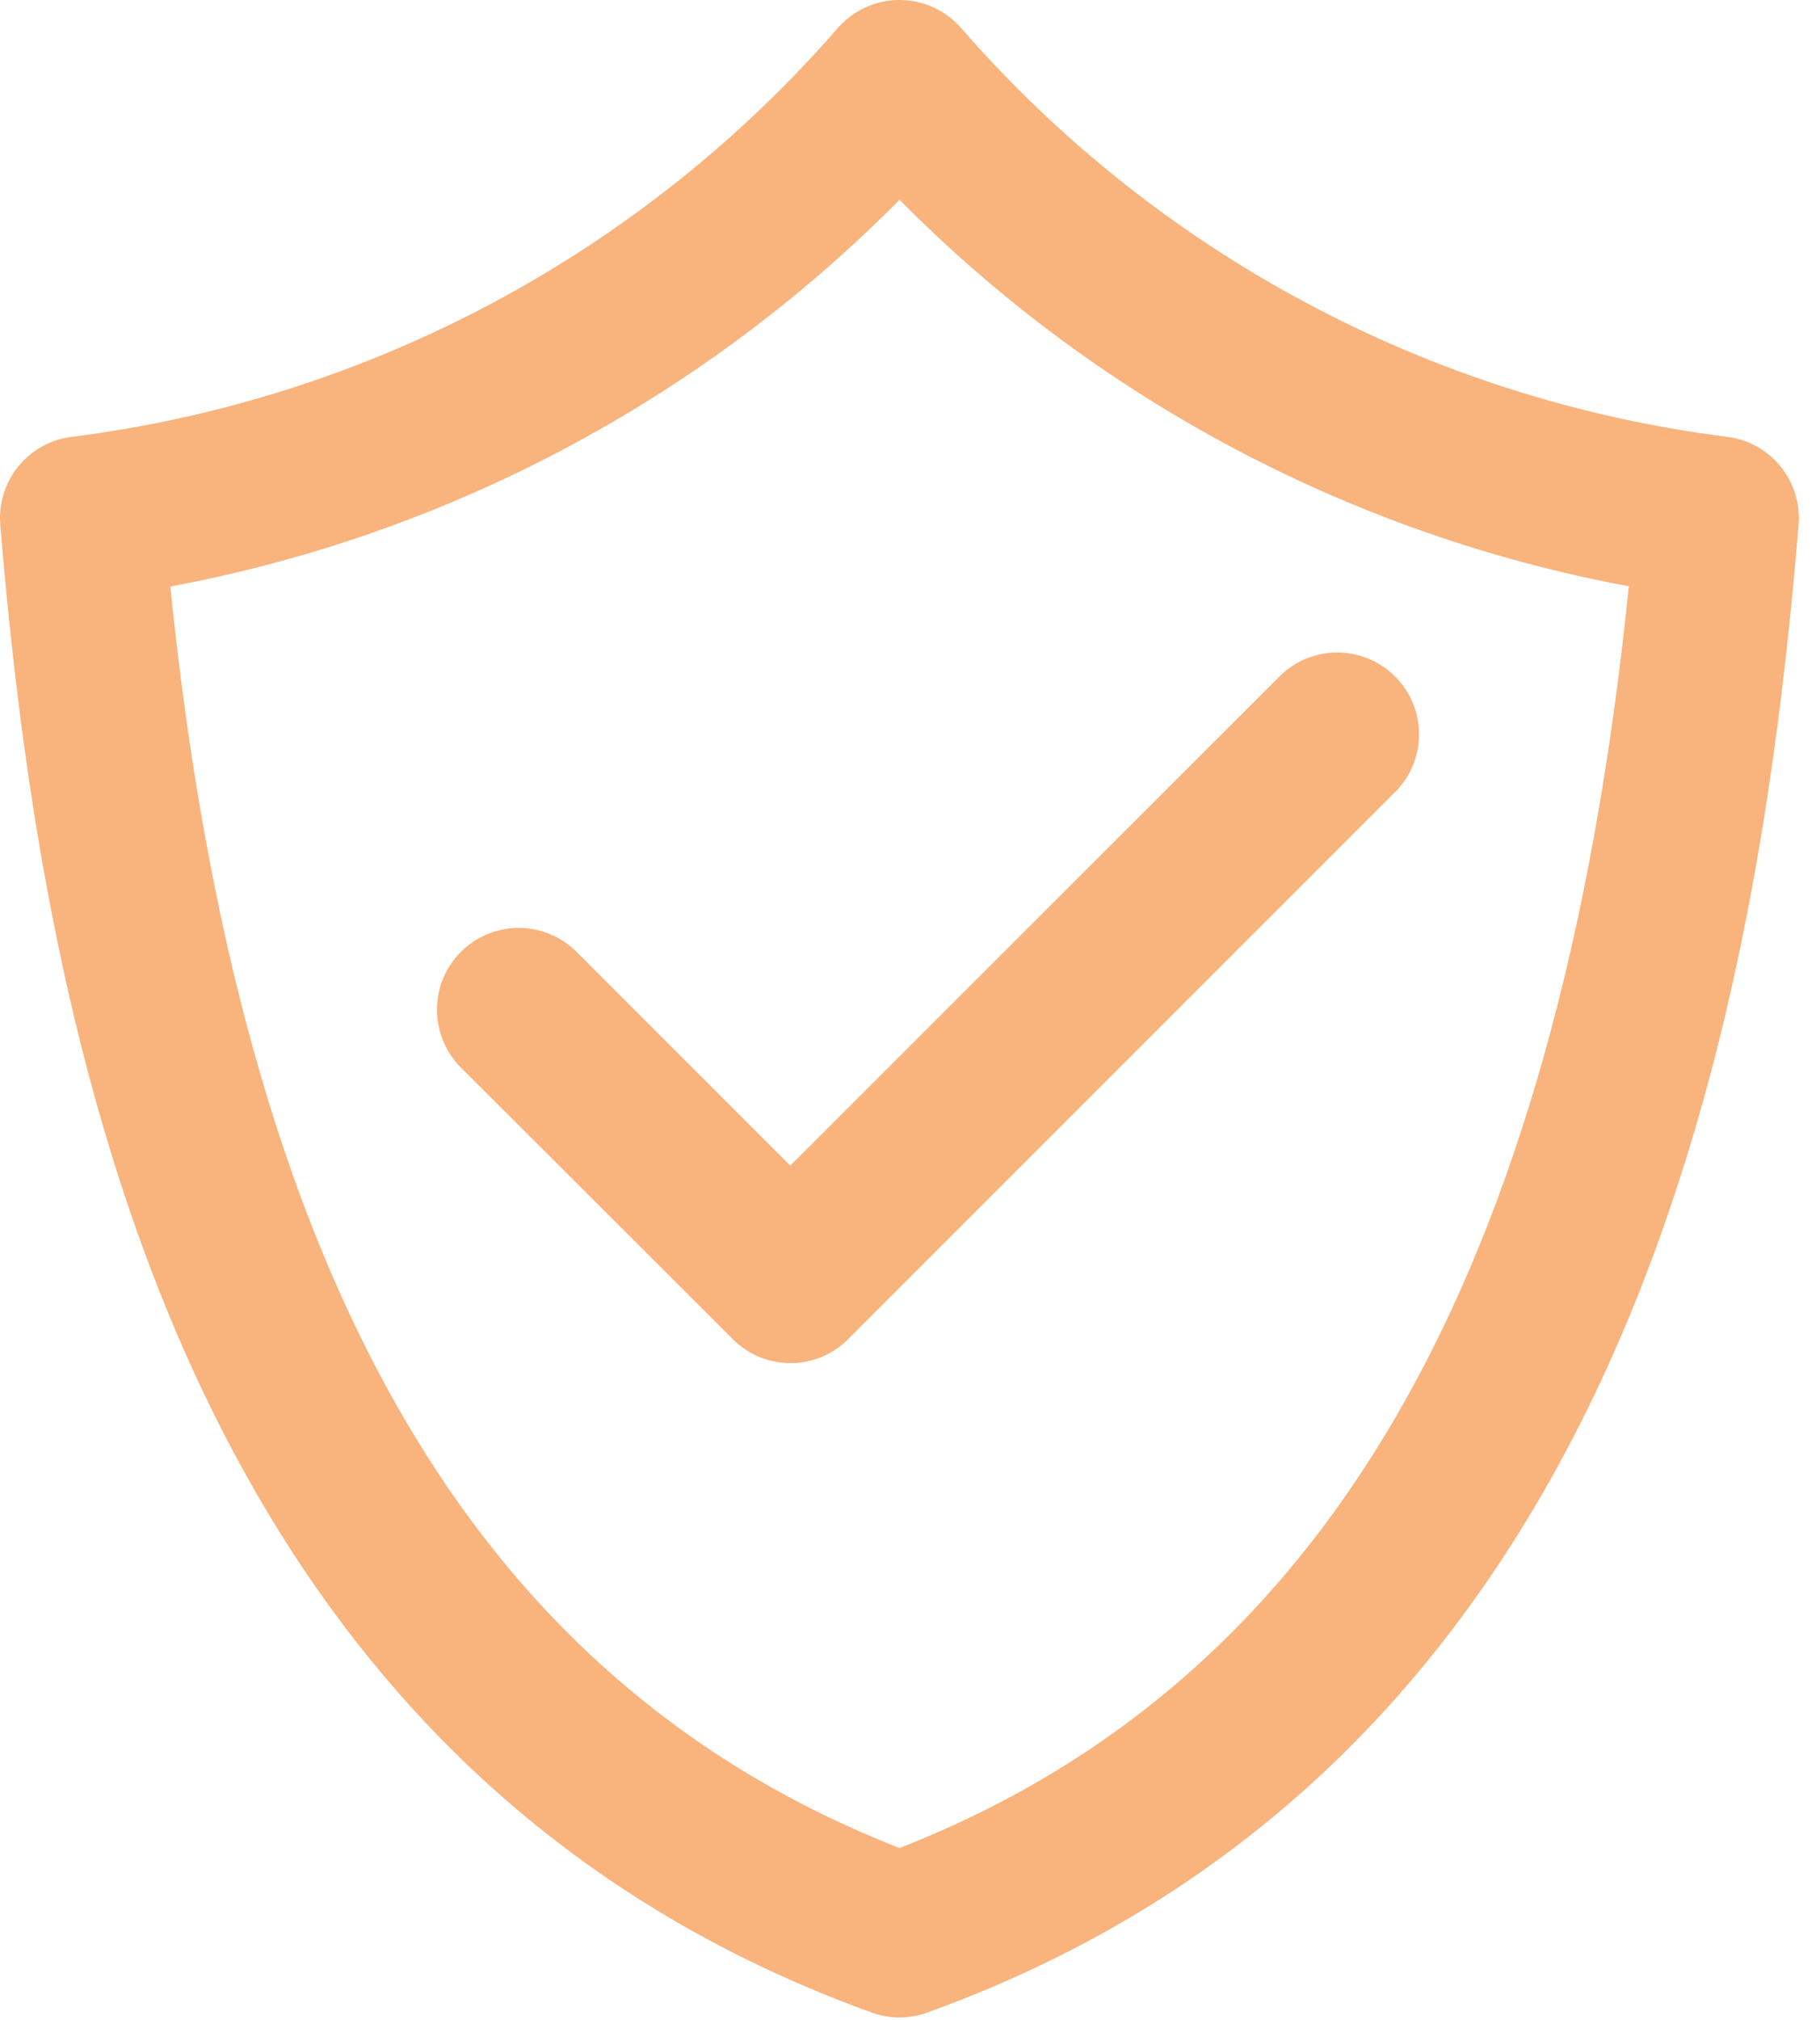 <svg width="82" height="91" viewBox="0 0 82 91" fill="none" xmlns="http://www.w3.org/2000/svg">
<path d="M40.529 90.873C40.102 90.873 39.678 90.798 39.277 90.652C8.113 79.402 1.95 47.015 0.012 23.631C-0.064 22.69 0.223 21.756 0.816 21.021C1.408 20.287 2.259 19.807 3.195 19.682C16.61 17.996 28.931 11.418 37.796 1.208C38.141 0.828 38.563 0.523 39.033 0.315C39.503 0.107 40.011 -0 40.525 3.70967e-07C41.039 -0 41.548 0.107 42.018 0.315C42.488 0.523 42.91 0.828 43.255 1.208C52.12 11.418 64.441 17.996 77.856 19.682C78.791 19.808 79.641 20.288 80.233 21.023C80.824 21.757 81.111 22.691 81.035 23.631C79.108 47.019 72.931 79.406 41.778 90.652C41.377 90.797 40.955 90.872 40.529 90.873ZM7.671 26.408C10.842 57.576 21.341 75.722 40.529 83.244C59.717 75.722 70.212 57.576 73.388 26.408C60.917 24.088 49.453 18.014 40.529 8.999C31.604 18.014 20.141 24.092 7.671 26.419V26.408Z" fill="#F9B37C"/>
<path d="M35.622 61.4C35.138 61.402 34.659 61.307 34.212 61.122C33.765 60.936 33.359 60.664 33.018 60.321L20.721 48.039C20.05 47.344 19.679 46.414 19.688 45.448C19.696 44.482 20.083 43.558 20.766 42.875C21.449 42.192 22.373 41.805 23.339 41.797C24.305 41.788 25.235 42.16 25.93 42.831L35.607 52.504L57.566 30.553C57.904 30.193 58.31 29.905 58.762 29.705C59.213 29.506 59.7 29.399 60.194 29.391C60.688 29.384 61.178 29.475 61.635 29.661C62.092 29.846 62.508 30.121 62.857 30.471C63.206 30.82 63.481 31.235 63.666 31.693C63.851 32.151 63.942 32.641 63.934 33.134C63.926 33.628 63.819 34.115 63.619 34.566C63.419 35.017 63.131 35.424 62.771 35.761L38.208 60.324C37.869 60.665 37.466 60.935 37.022 61.12C36.578 61.304 36.103 61.4 35.622 61.4Z" fill="#F9B37C"/>
</svg>

